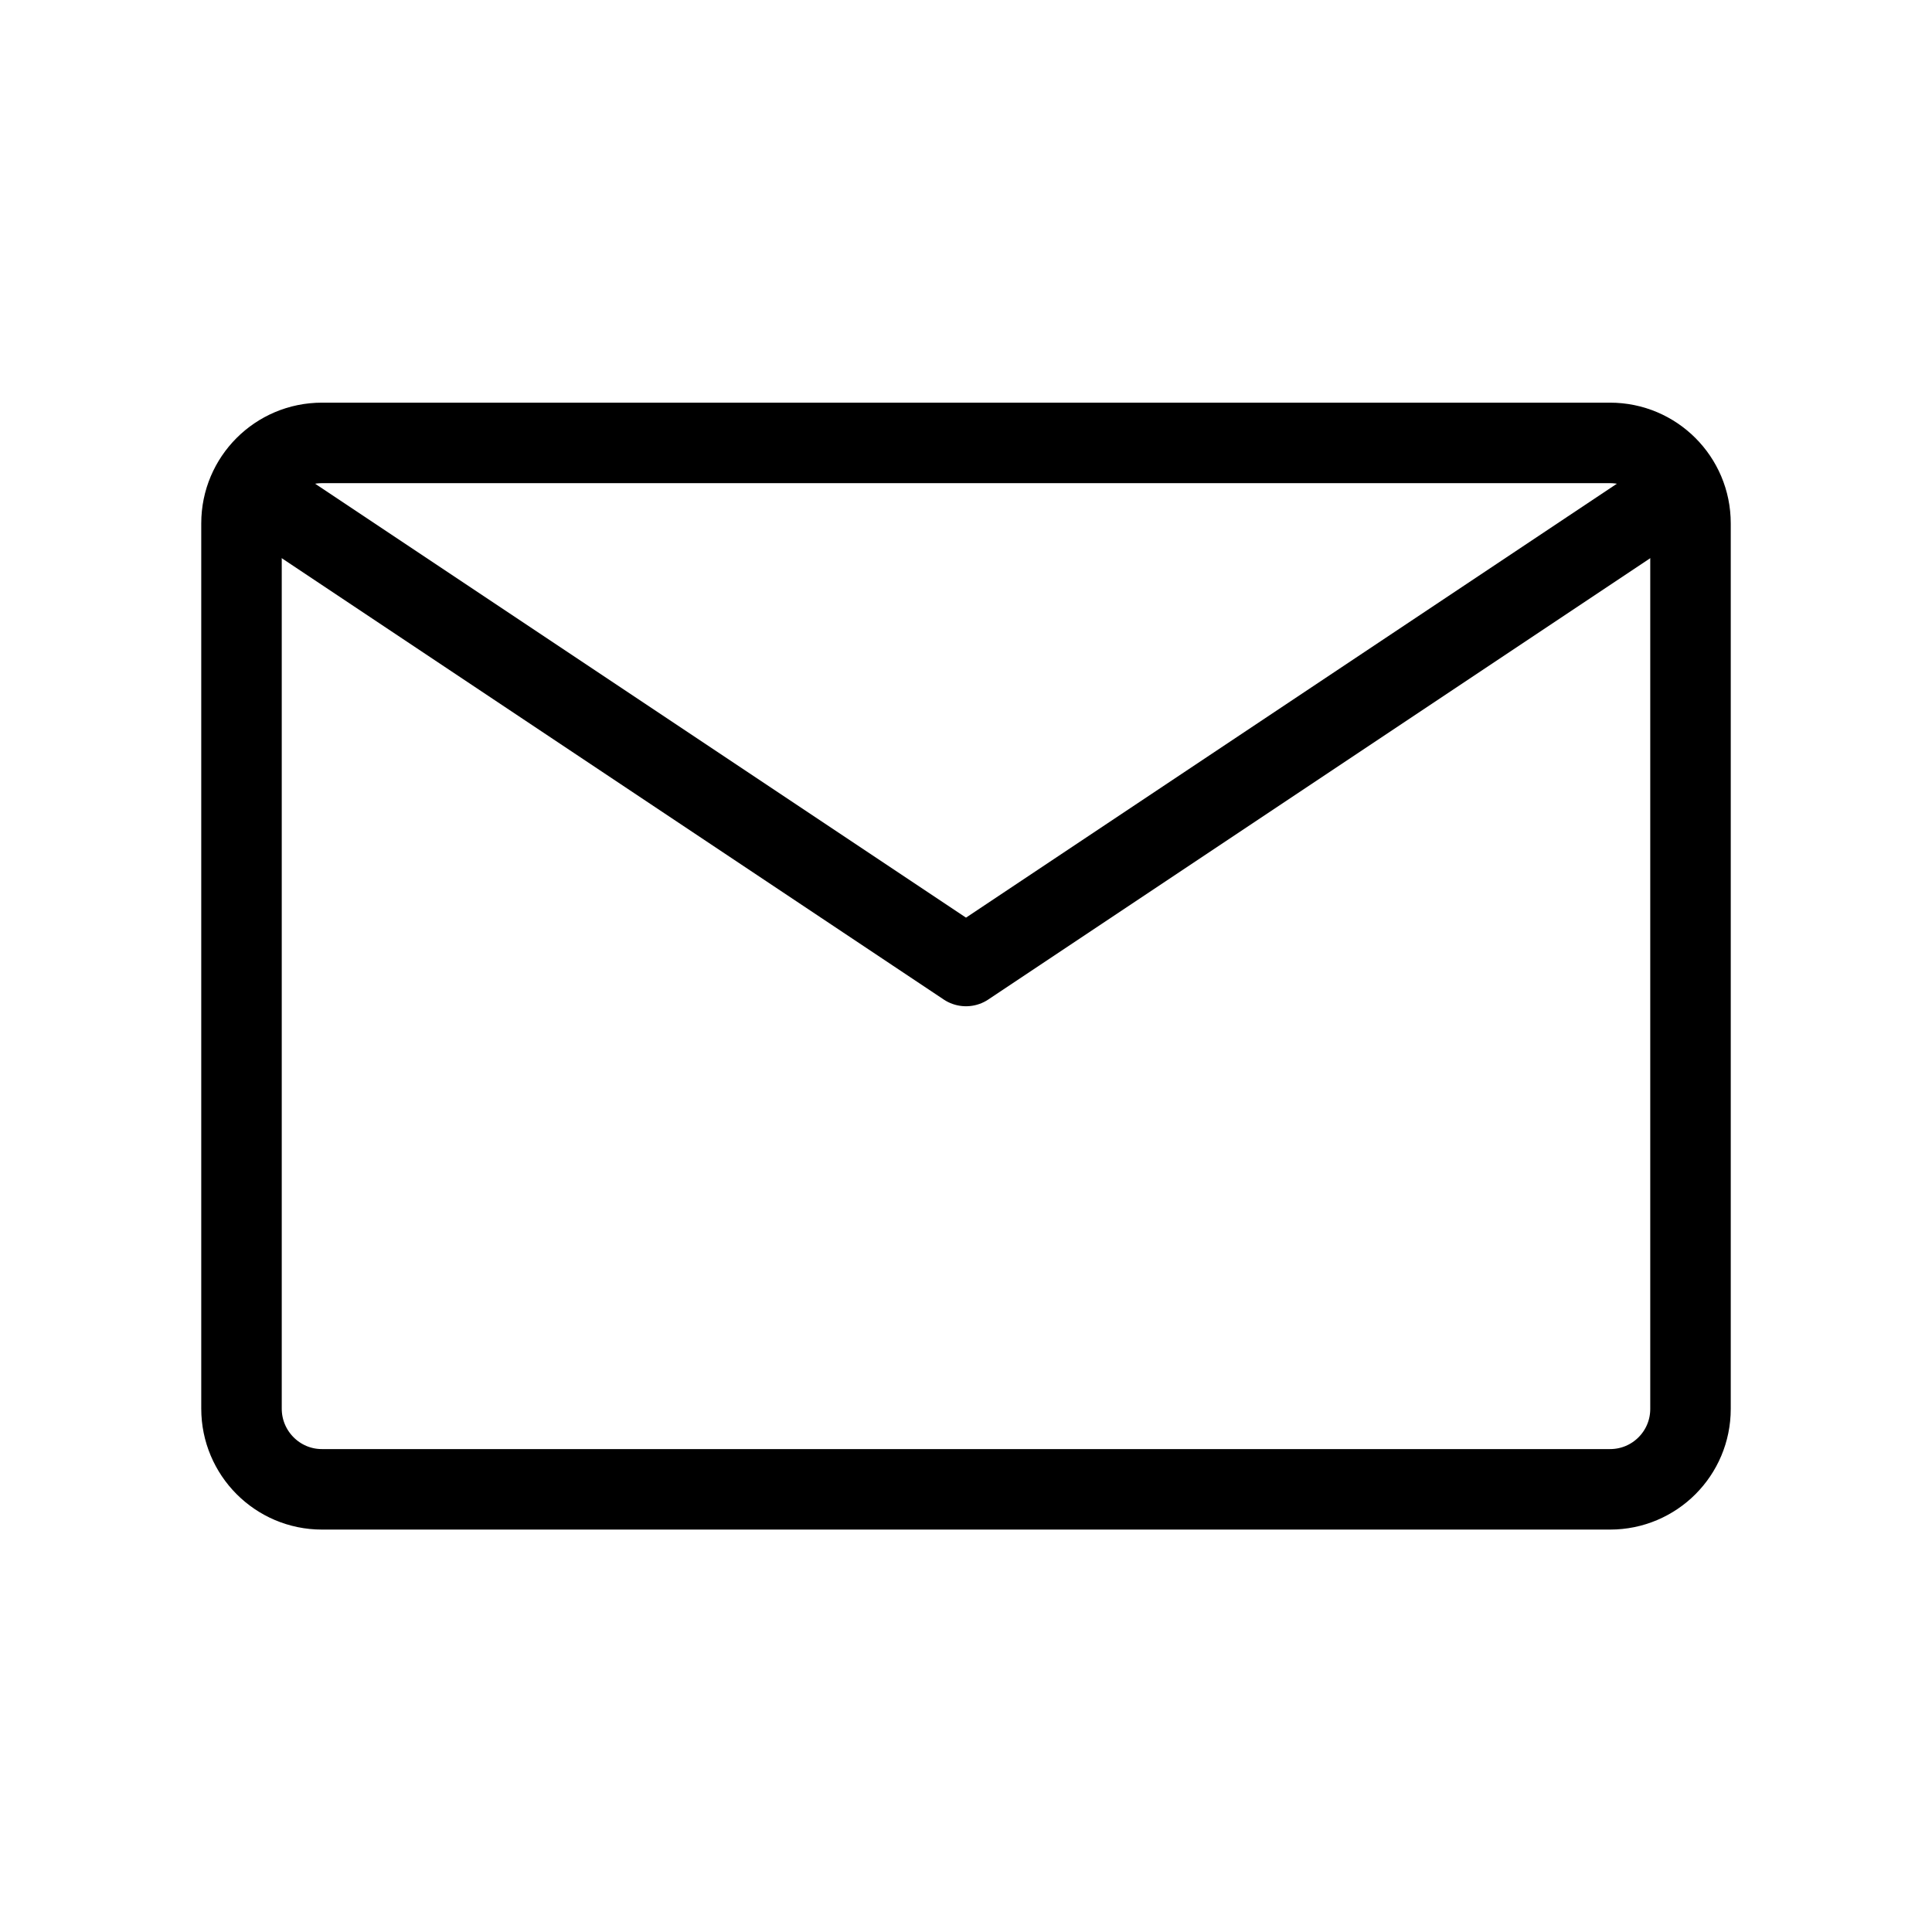 <?xml version="1.0" encoding="utf-8"?>
<!-- Generator: Adobe Illustrator 28.2.0, SVG Export Plug-In . SVG Version: 6.00 Build 0)  -->
<svg version="1.1" id="Layer_1" xmlns="http://www.w3.org/2000/svg" xmlns:xlink="http://www.w3.org/1999/xlink" x="0px" y="0px"
	 viewBox="0 0 800 800" style="enable-background:new 0 0 800 800;" xml:space="preserve">
<style type="text/css">
	
		.st0{clip-path:url(#SVGID_00000024691741466080146980000001999546135267497391_);fill:none;stroke:#000000;stroke-width:33.333;stroke-linejoin:round;stroke-miterlimit:133.333;}
</style>
<g>
	<defs>
		<rect id="SVGID_1_" y="0" width="800" height="800"/>
	</defs>
	<clipPath id="SVGID_00000127018447420915397530000009111775308536183172_">
		<use xlink:href="#SVGID_1_"  style="overflow:visible;"/>
	</clipPath>
	
		<path style="clip-path:url(#SVGID_00000127018447420915397530000009111775308536183172_);fill:none;stroke:#000000;stroke-width:33.333;stroke-linejoin:round;stroke-miterlimit:133.333;" d="
		M100,583.3V216.7c0-18.4,14.9-33.3,33.3-33.3H400h266.7c18.4,0,33.3,14.9,33.3,33.3v366.7c0,18.4-14.9,33.3-33.3,33.3H133.3
		C114.9,616.7,100,601.7,100,583.3z"/>
	
		<path style="clip-path:url(#SVGID_00000127018447420915397530000009111775308536183172_);fill:none;stroke:#000000;stroke-width:33.333;stroke-linejoin:round;stroke-miterlimit:133.333;" d="
		M100,200l300,200l300-200"/>
</g>
</svg>
